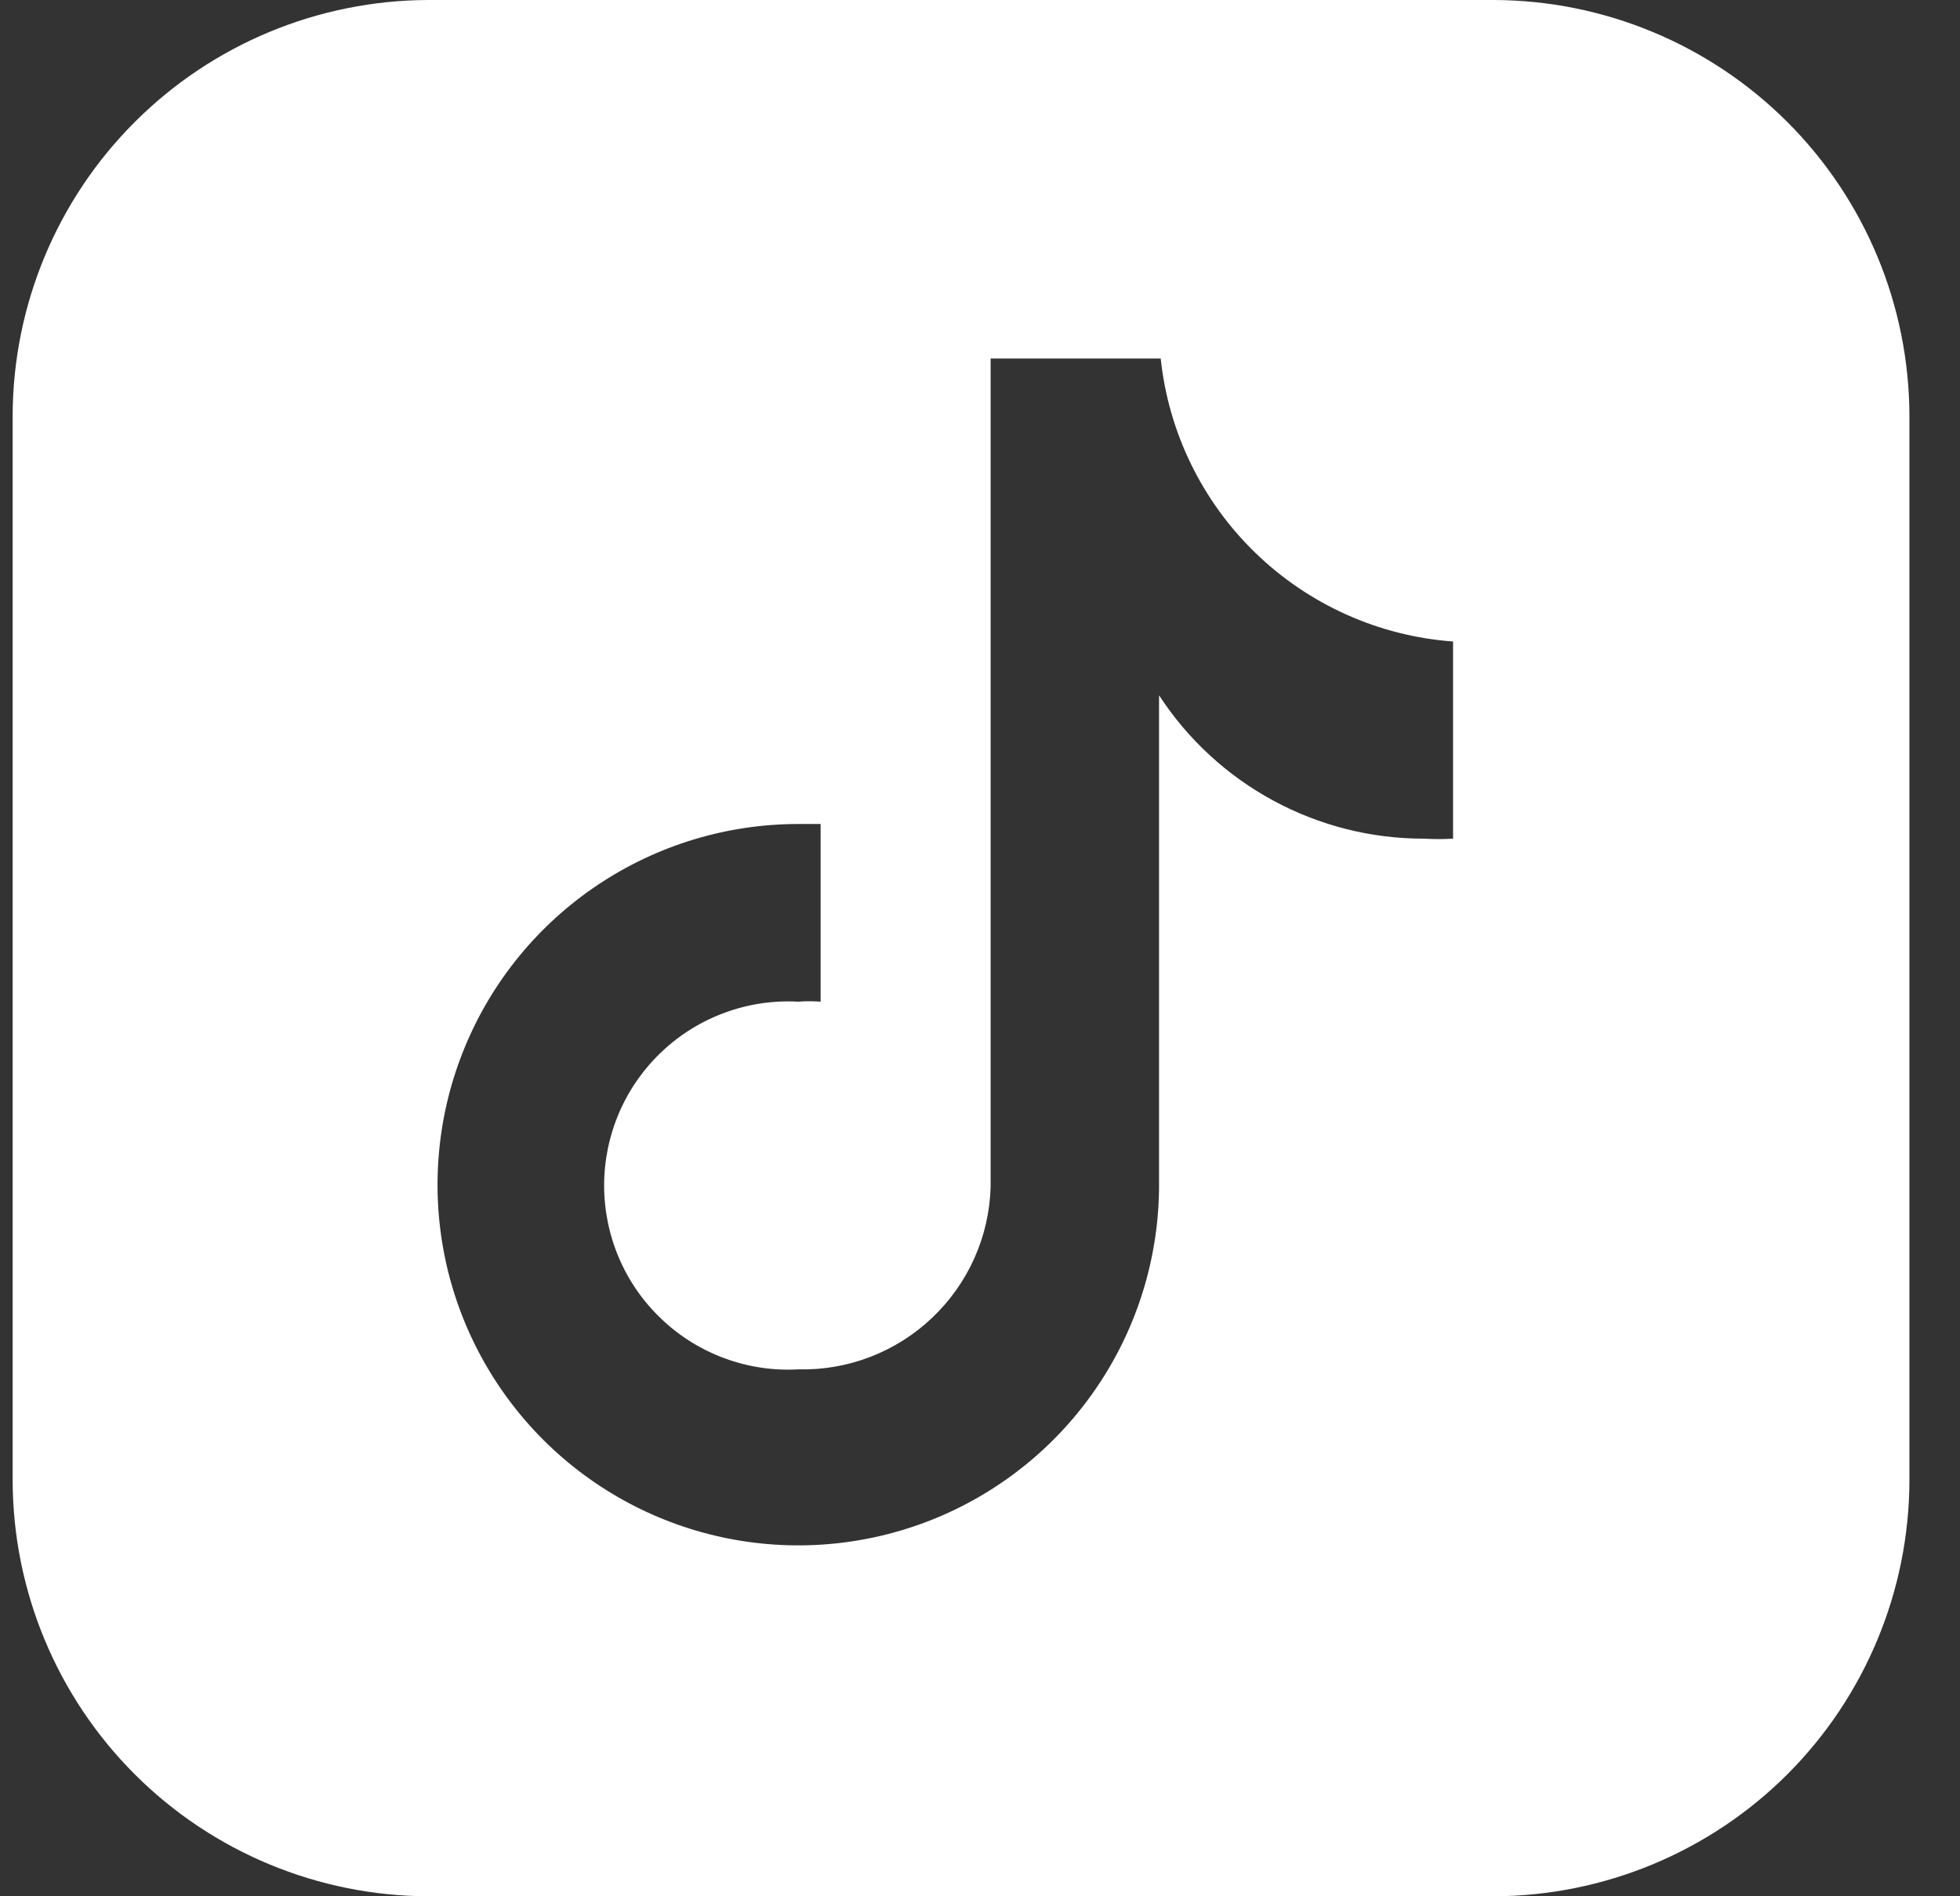 <svg width="31" height="30" viewBox="0 0 31 30" fill="none" xmlns="http://www.w3.org/2000/svg">
<rect x="0" y="0" width="31" height="30" fill="#333333" stroke="none"/>
<g clip-path="url(#clip0)">
<path d="M30.2 6.574C30.195 4.832 29.501 3.162 28.27 1.931C27.038 0.699 25.368 0.005 23.626 0L6.774 0C5.032 0.005 3.362 0.699 2.131 1.931C0.899 3.162 0.205 4.832 0.2 6.574V23.426C0.205 25.168 0.899 26.838 2.131 28.07C3.362 29.301 5.032 29.995 6.774 30H23.626C25.368 29.995 27.038 29.301 28.27 28.07C29.501 26.838 30.195 25.168 30.2 23.426V6.574ZM22.982 13.268C22.83 13.277 22.678 13.277 22.526 13.268C21.693 13.27 20.873 13.063 20.141 12.667C19.408 12.271 18.787 11.698 18.332 11V18.734C18.334 19.863 18.001 20.967 17.375 21.906C16.749 22.846 15.858 23.579 14.816 24.012C13.773 24.445 12.626 24.559 11.518 24.34C10.411 24.121 9.393 23.578 8.594 22.78C7.796 21.983 7.251 20.966 7.03 19.859C6.81 18.752 6.922 17.604 7.354 16.561C7.785 15.518 8.517 14.626 9.455 13.999C10.394 13.371 11.497 13.036 12.626 13.036H12.979V15.847C12.861 15.838 12.743 15.838 12.626 15.847C12.231 15.825 11.835 15.884 11.464 16.021C11.092 16.157 10.752 16.368 10.465 16.64C10.177 16.913 9.948 17.24 9.792 17.604C9.636 17.968 9.555 18.36 9.555 18.755C9.555 19.151 9.636 19.543 9.792 19.907C9.948 20.27 10.177 20.598 10.465 20.87C10.752 21.143 11.092 21.354 11.464 21.49C11.835 21.627 12.231 21.686 12.626 21.664C13.411 21.683 14.17 21.391 14.74 20.851C15.31 20.312 15.644 19.57 15.668 18.785V5.672H18.358C18.482 6.842 19.013 7.931 19.858 8.749C20.703 9.567 21.808 10.063 22.982 10.149V13.268Z" fill="white"/>
</g>
<defs>
<clipPath id="clip0">
<rect width="30" height="30" fill="white" transform="translate(0.2)"/>
</clipPath>
</defs>
</svg>
